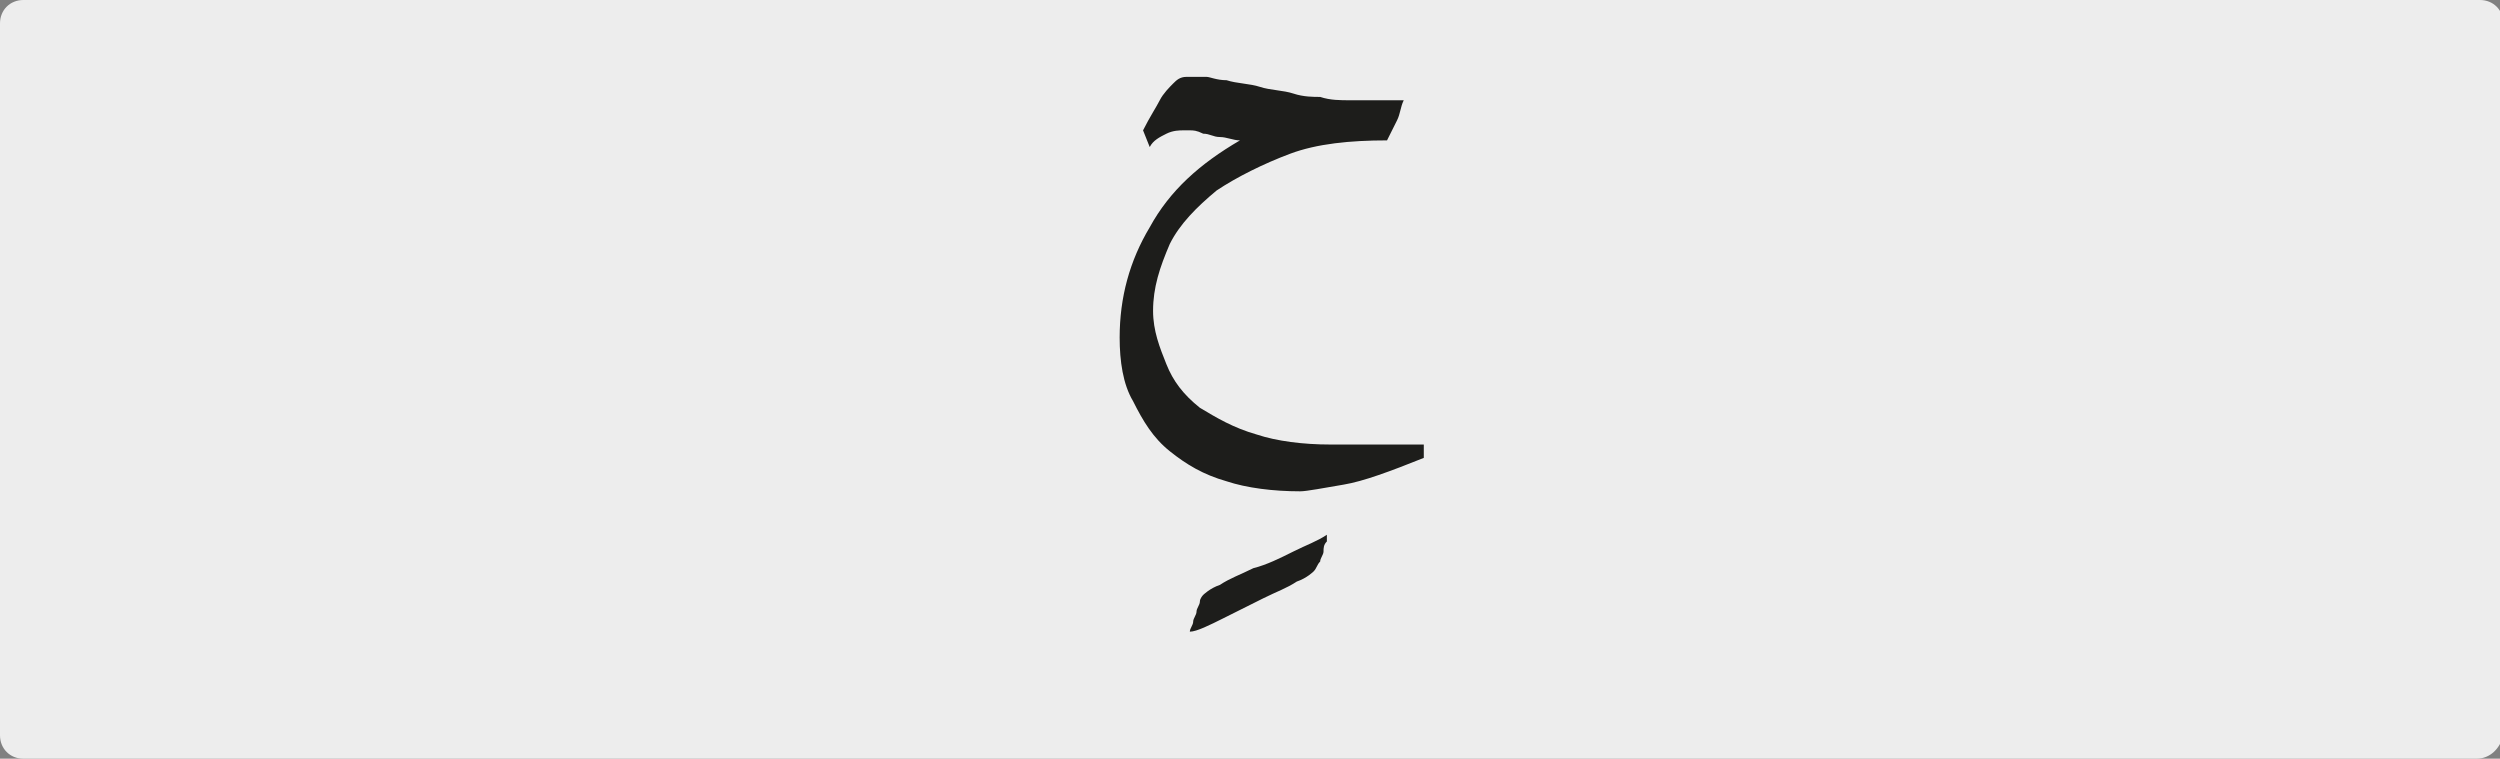 <?xml version="1.0" encoding="utf-8"?>
<!-- Generator: Adobe Illustrator 24.1.3, SVG Export Plug-In . SVG Version: 6.00 Build 0)  -->
<svg version="1.1" id="katman_1" xmlns="http://www.w3.org/2000/svg" xmlns:xlink="http://www.w3.org/1999/xlink" x="0px" y="0px"
	 viewBox="0 0 74.8 22.7" style="enable-background:new 0 0 74.8 22.7;" xml:space="preserve">
<rect x="0" y="0" width="74.8" height="22.7" fill="#808080" stroke="none"/>
<style type="text/css">
	.st0{clip-path:url(#SVGID_2_);fill:#EDEDED;}
	.st1{clip-path:url(#SVGID_2_);fill:#1D1D1B;}
</style>
<g>
	<defs>
		<rect id="SVGID_1_" x="0" y="0" width="74.8" height="22.7"/>
	</defs>
	<clipPath id="SVGID_2_">
		<use xlink:href="#SVGID_1_"  style="overflow:visible;"/>
	</clipPath>
	<path class="st0" d="M74.1,22.7H0.7C0.3,22.7,0,22.4,0,22V0.7C0,0.3,0.3,0,0.7,0h73.5c0.4,0,0.7,0.3,0.7,0.7V22
		C74.8,22.4,74.5,22.7,74.1,22.7"/>
	<path class="st1" d="M34.4,4.4c0.1-0.2,0.3-0.3,0.5-0.4c0.2-0.1,0.4-0.1,0.5-0.1c0,0,0.1,0,0.2,0c0.1,0,0.2,0,0.4,0.1
		c0.2,0,0.3,0.1,0.5,0.1c0.2,0,0.4,0.1,0.6,0.1c-1.2,0.7-2.1,1.5-2.7,2.6c-0.6,1-0.9,2.1-0.9,3.3c0,0.7,0.1,1.4,0.4,1.9
		c0.3,0.6,0.6,1.1,1.1,1.5c0.5,0.4,1,0.7,1.7,0.9c0.6,0.2,1.4,0.3,2.2,0.3c0.2,0,0.7-0.1,1.3-0.2c0.6-0.1,1.4-0.4,2.4-0.8v-0.4
		c-0.2,0-0.4,0-0.6,0c-0.3,0-0.5,0-0.8,0h-0.8h-0.6c-0.8,0-1.6-0.1-2.2-0.3c-0.7-0.2-1.2-0.5-1.7-0.8c-0.5-0.4-0.8-0.8-1-1.3
		c-0.2-0.5-0.4-1-0.4-1.6c0-0.7,0.2-1.3,0.5-2c0.3-0.6,0.8-1.1,1.4-1.6c0.6-0.4,1.4-0.8,2.2-1.1s1.8-0.4,2.9-0.4
		c0.1-0.2,0.2-0.4,0.3-0.6S41.9,3.2,42,3c-0.1,0-0.3,0-0.4,0h-0.4c-0.3,0-0.6,0-0.8,0c-0.3,0-0.6,0-0.9-0.1c-0.2,0-0.5,0-0.8-0.1
		s-0.7-0.1-1-0.2s-0.7-0.1-1-0.2c-0.3,0-0.5-0.1-0.6-0.1c-0.2,0-0.4,0-0.6,0c-0.2,0-0.3,0.1-0.4,0.2c-0.1,0.1-0.3,0.3-0.4,0.5
		c-0.1,0.2-0.3,0.5-0.5,0.9L34.4,4.4z M36.6,18.5c0.4-0.2,0.8-0.4,1.2-0.6c0.4-0.2,0.7-0.3,1-0.5c0.3-0.1,0.5-0.3,0.5-0.3
		c0.1-0.1,0.1-0.2,0.2-0.3c0-0.1,0.1-0.2,0.1-0.3c0-0.1,0-0.2,0.1-0.3c0-0.1,0-0.2,0-0.2c-0.3,0.2-0.6,0.3-1,0.5
		c-0.4,0.2-0.8,0.4-1.2,0.5c-0.4,0.2-0.7,0.3-1,0.5c-0.3,0.1-0.5,0.3-0.5,0.3c0,0-0.1,0.1-0.1,0.2c0,0.1-0.1,0.2-0.1,0.3
		c0,0.1-0.1,0.2-0.1,0.3c0,0.1-0.1,0.2-0.1,0.3C35.8,18.9,36.2,18.7,36.6,18.5"/>
</g>
</svg>
